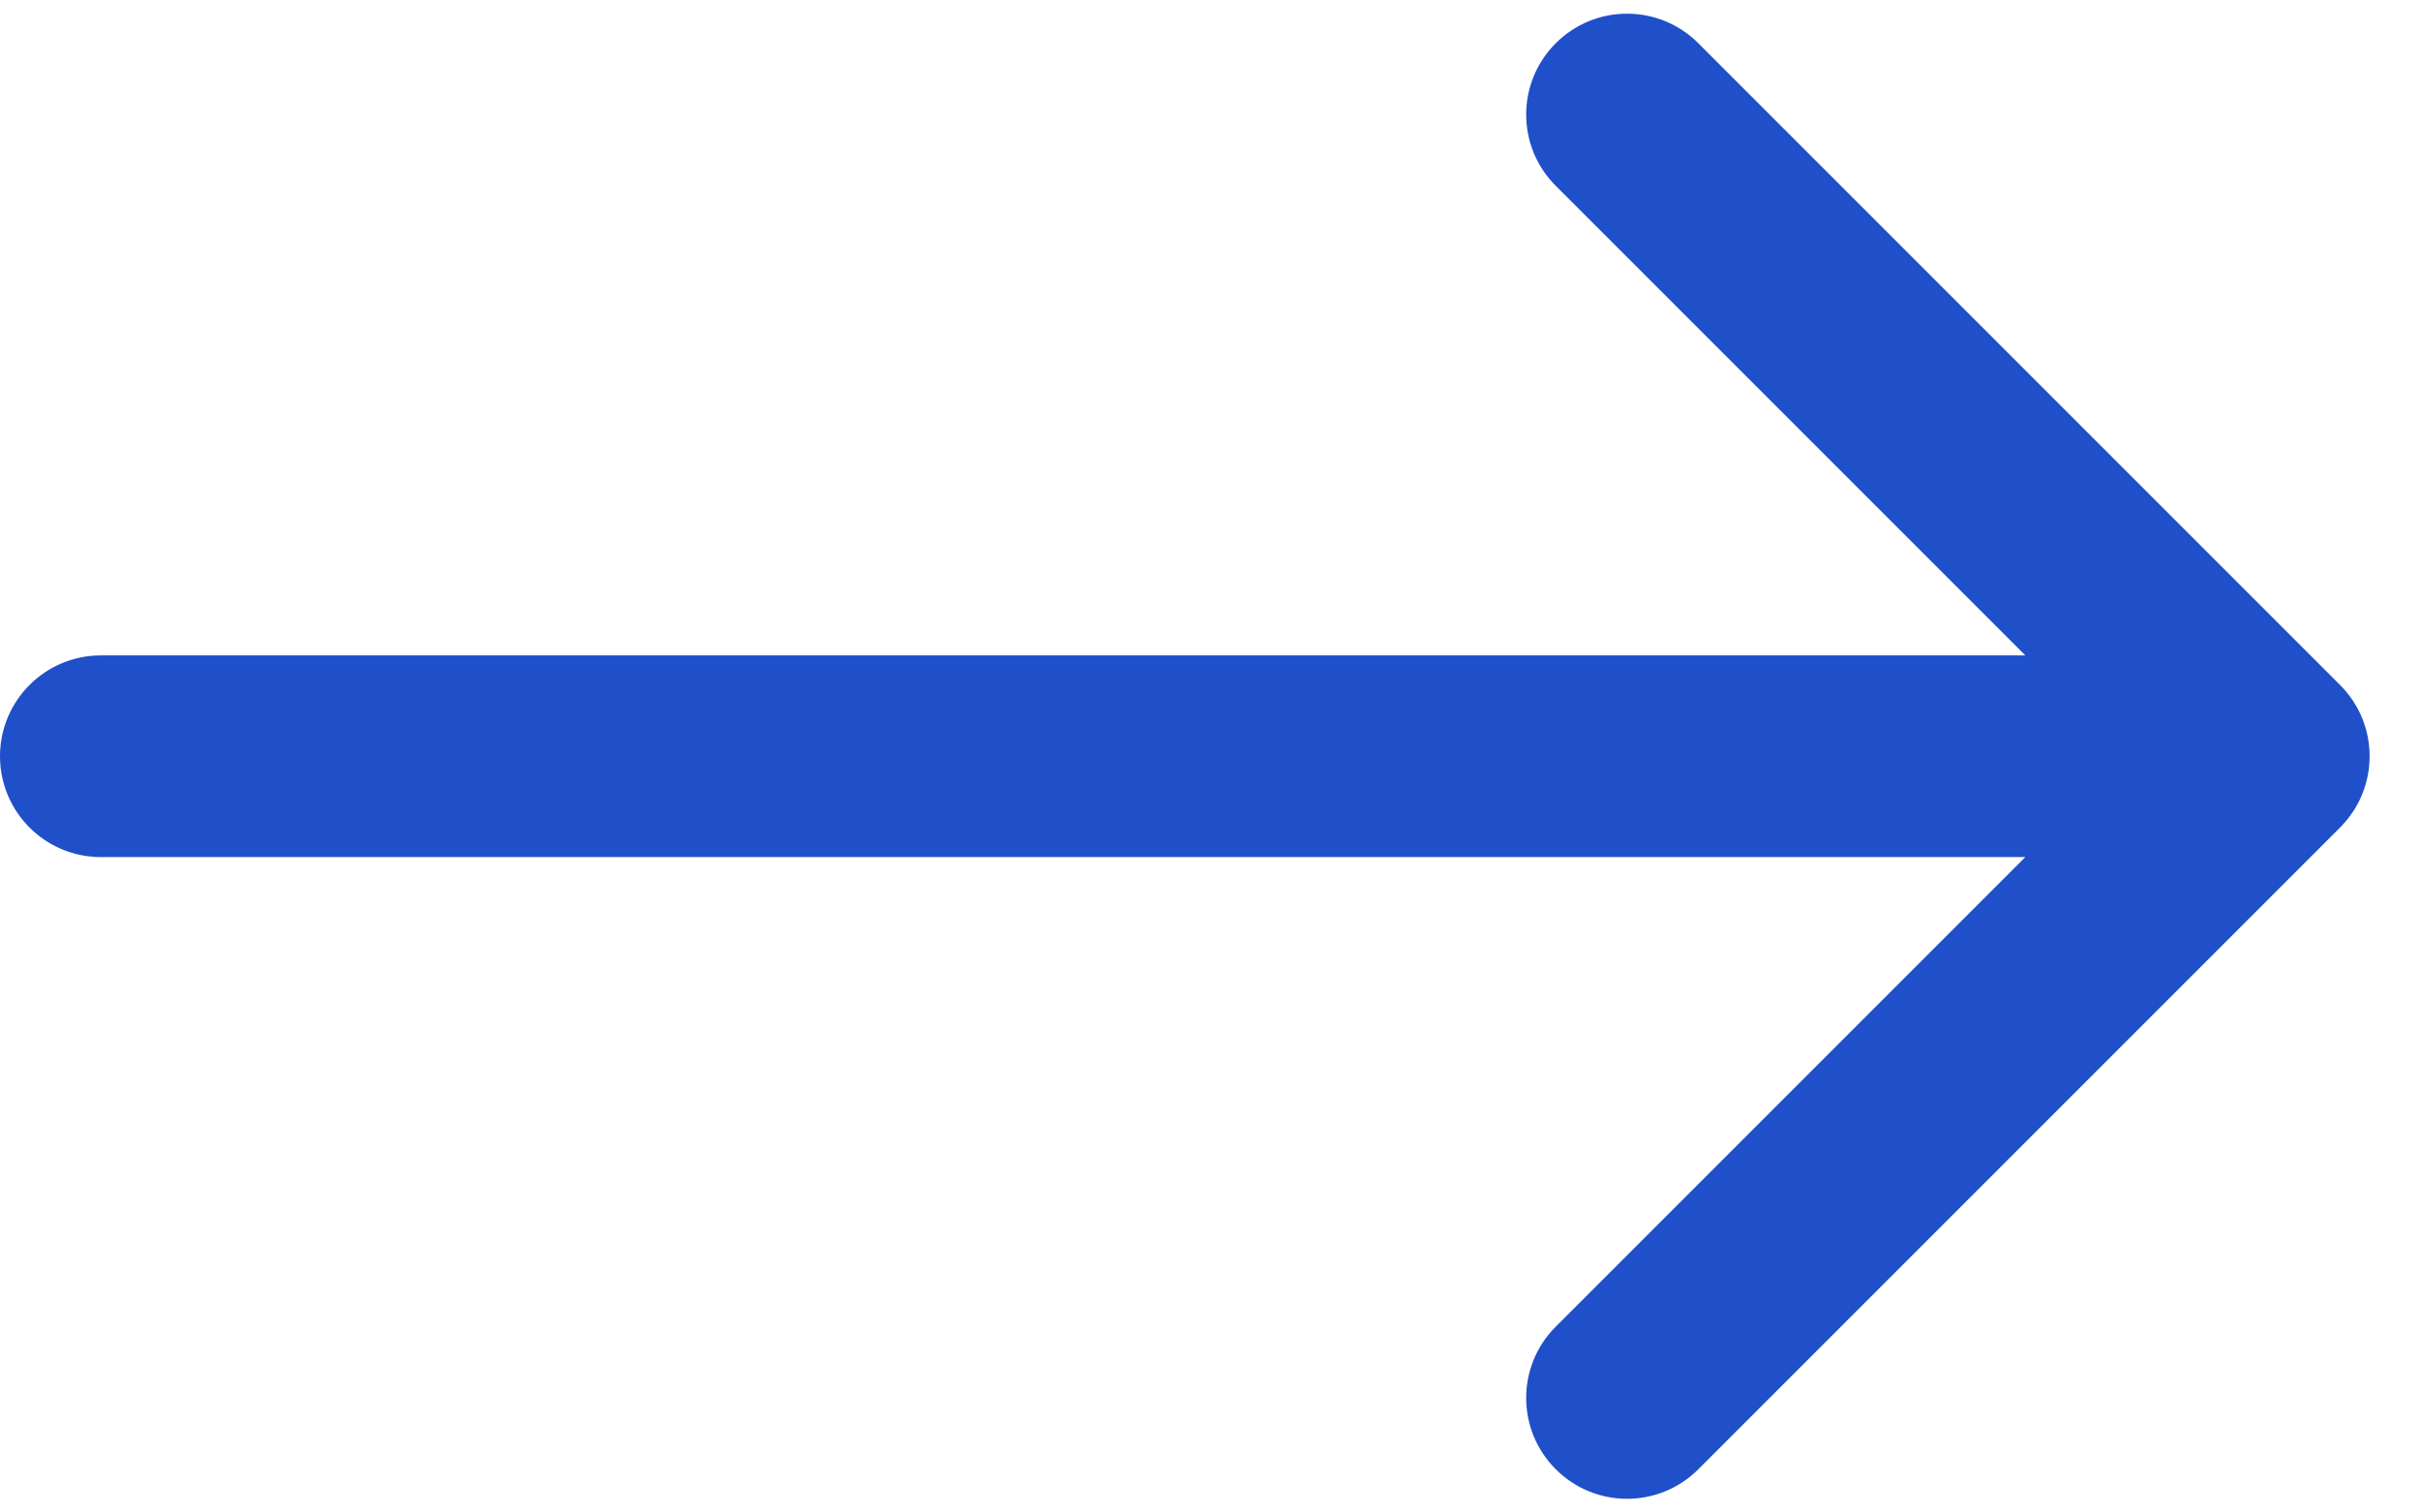 <svg xmlns="http://www.w3.org/2000/svg" fill="none" viewBox="0 0 24 15" height="15" width="24">
<path fill="#1F4FC9" d="M1 6.5C0.448 6.5 0 6.948 0 7.5C0 8.052 0.448 8.5 1 8.5V6.5ZM23.207 8.207C23.598 7.817 23.598 7.183 23.207 6.793L16.843 0.429C16.453 0.038 15.819 0.038 15.429 0.429C15.038 0.819 15.038 1.453 15.429 1.843L21.086 7.5L15.429 13.157C15.038 13.547 15.038 14.181 15.429 14.571C15.819 14.962 16.453 14.962 16.843 14.571L23.207 8.207ZM1 8.5H22.5V6.5H1V8.5Z"></path>
</svg>
